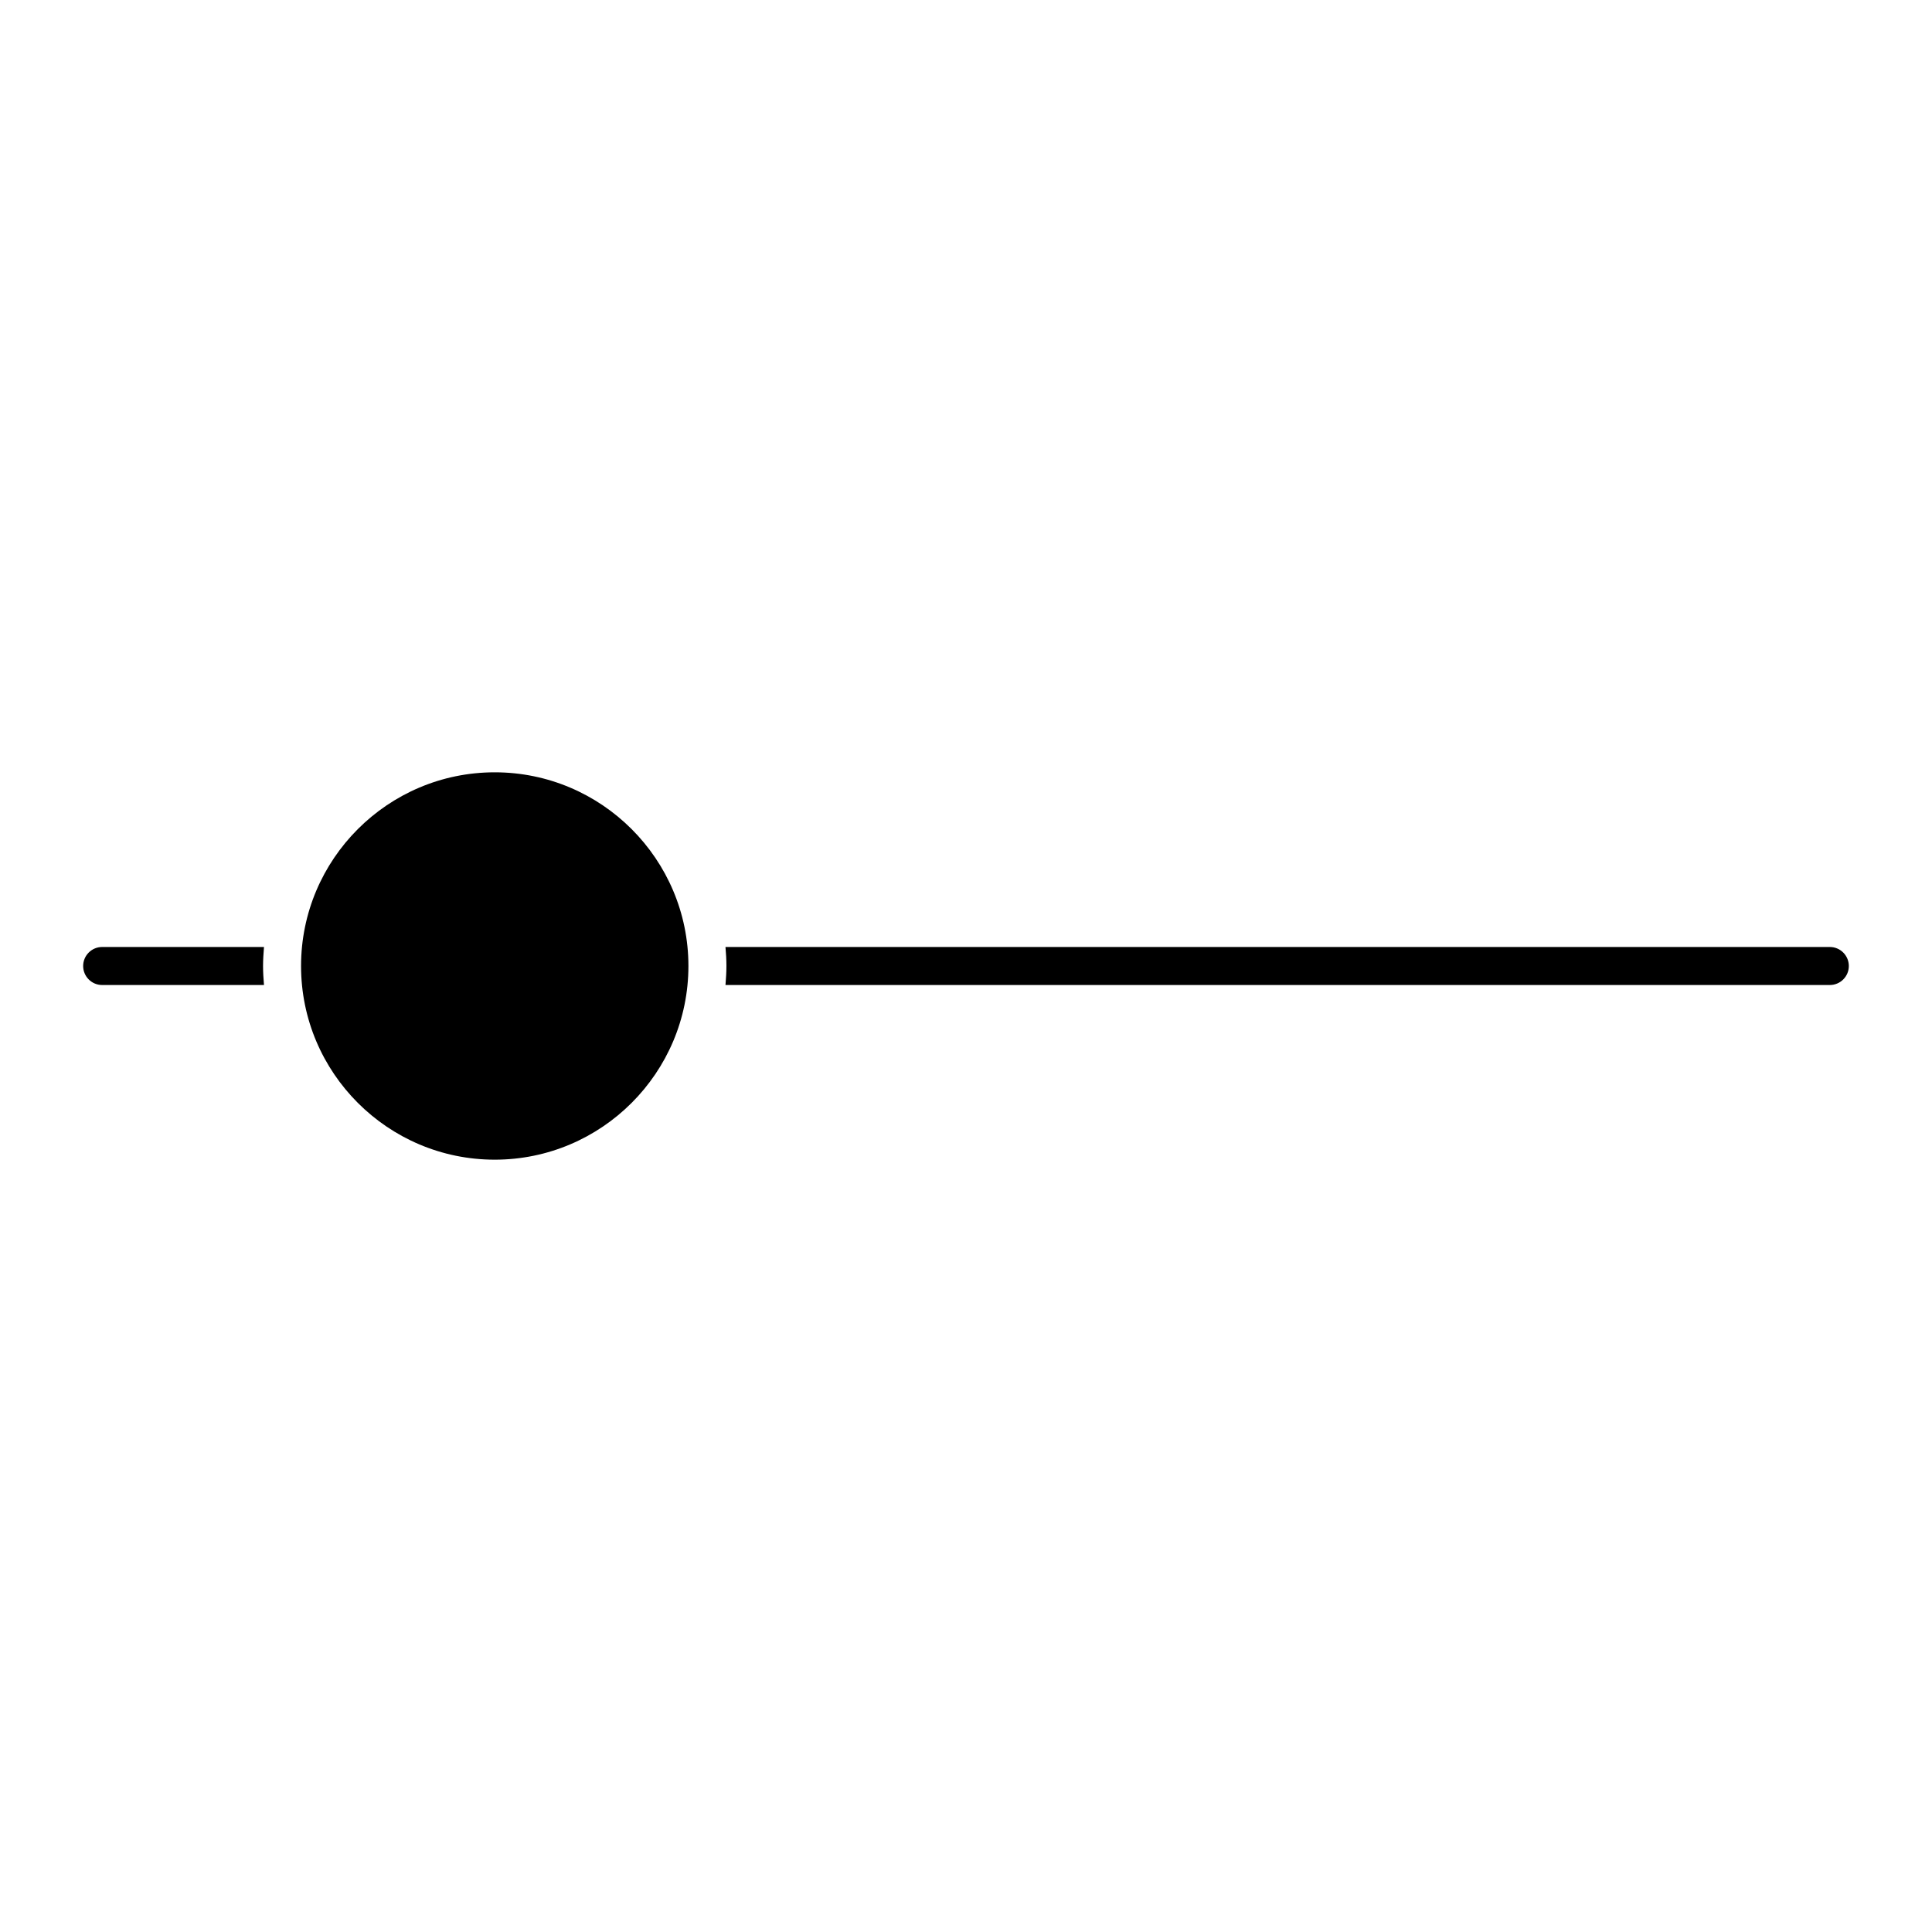 <?xml version="1.0" encoding="UTF-8"?>
<!-- Uploaded to: SVG Repo, www.svgrepo.com, Generator: SVG Repo Mixer Tools -->
<svg fill="#000000" width="800px" height="800px" version="1.1" viewBox="144 144 512 512" xmlns="http://www.w3.org/2000/svg">
 <g>
  <path d="m275.11 348.67c-28.305 0-51.328 23.023-51.328 51.328s23.023 51.328 51.328 51.328c28.305 0 51.328-23.023 51.328-51.328s-23.027-51.328-51.328-51.328z"/>
  <path d="m628.92 394.96h-292.66c0.141 1.672 0.25 3.336 0.25 5.039s-0.121 3.367-0.25 5.039h292.66c2.781 0 5.039-2.258 5.039-5.039-0.004-2.781-2.262-5.039-5.043-5.039z"/>
  <path d="m213.71 400c0-1.703 0.121-3.367 0.25-5.039h-42.883c-2.781 0-5.039 2.258-5.039 5.039s2.258 5.039 5.039 5.039h42.883c-0.141-1.676-0.25-3.336-0.25-5.039z"/>
 </g>
</svg>